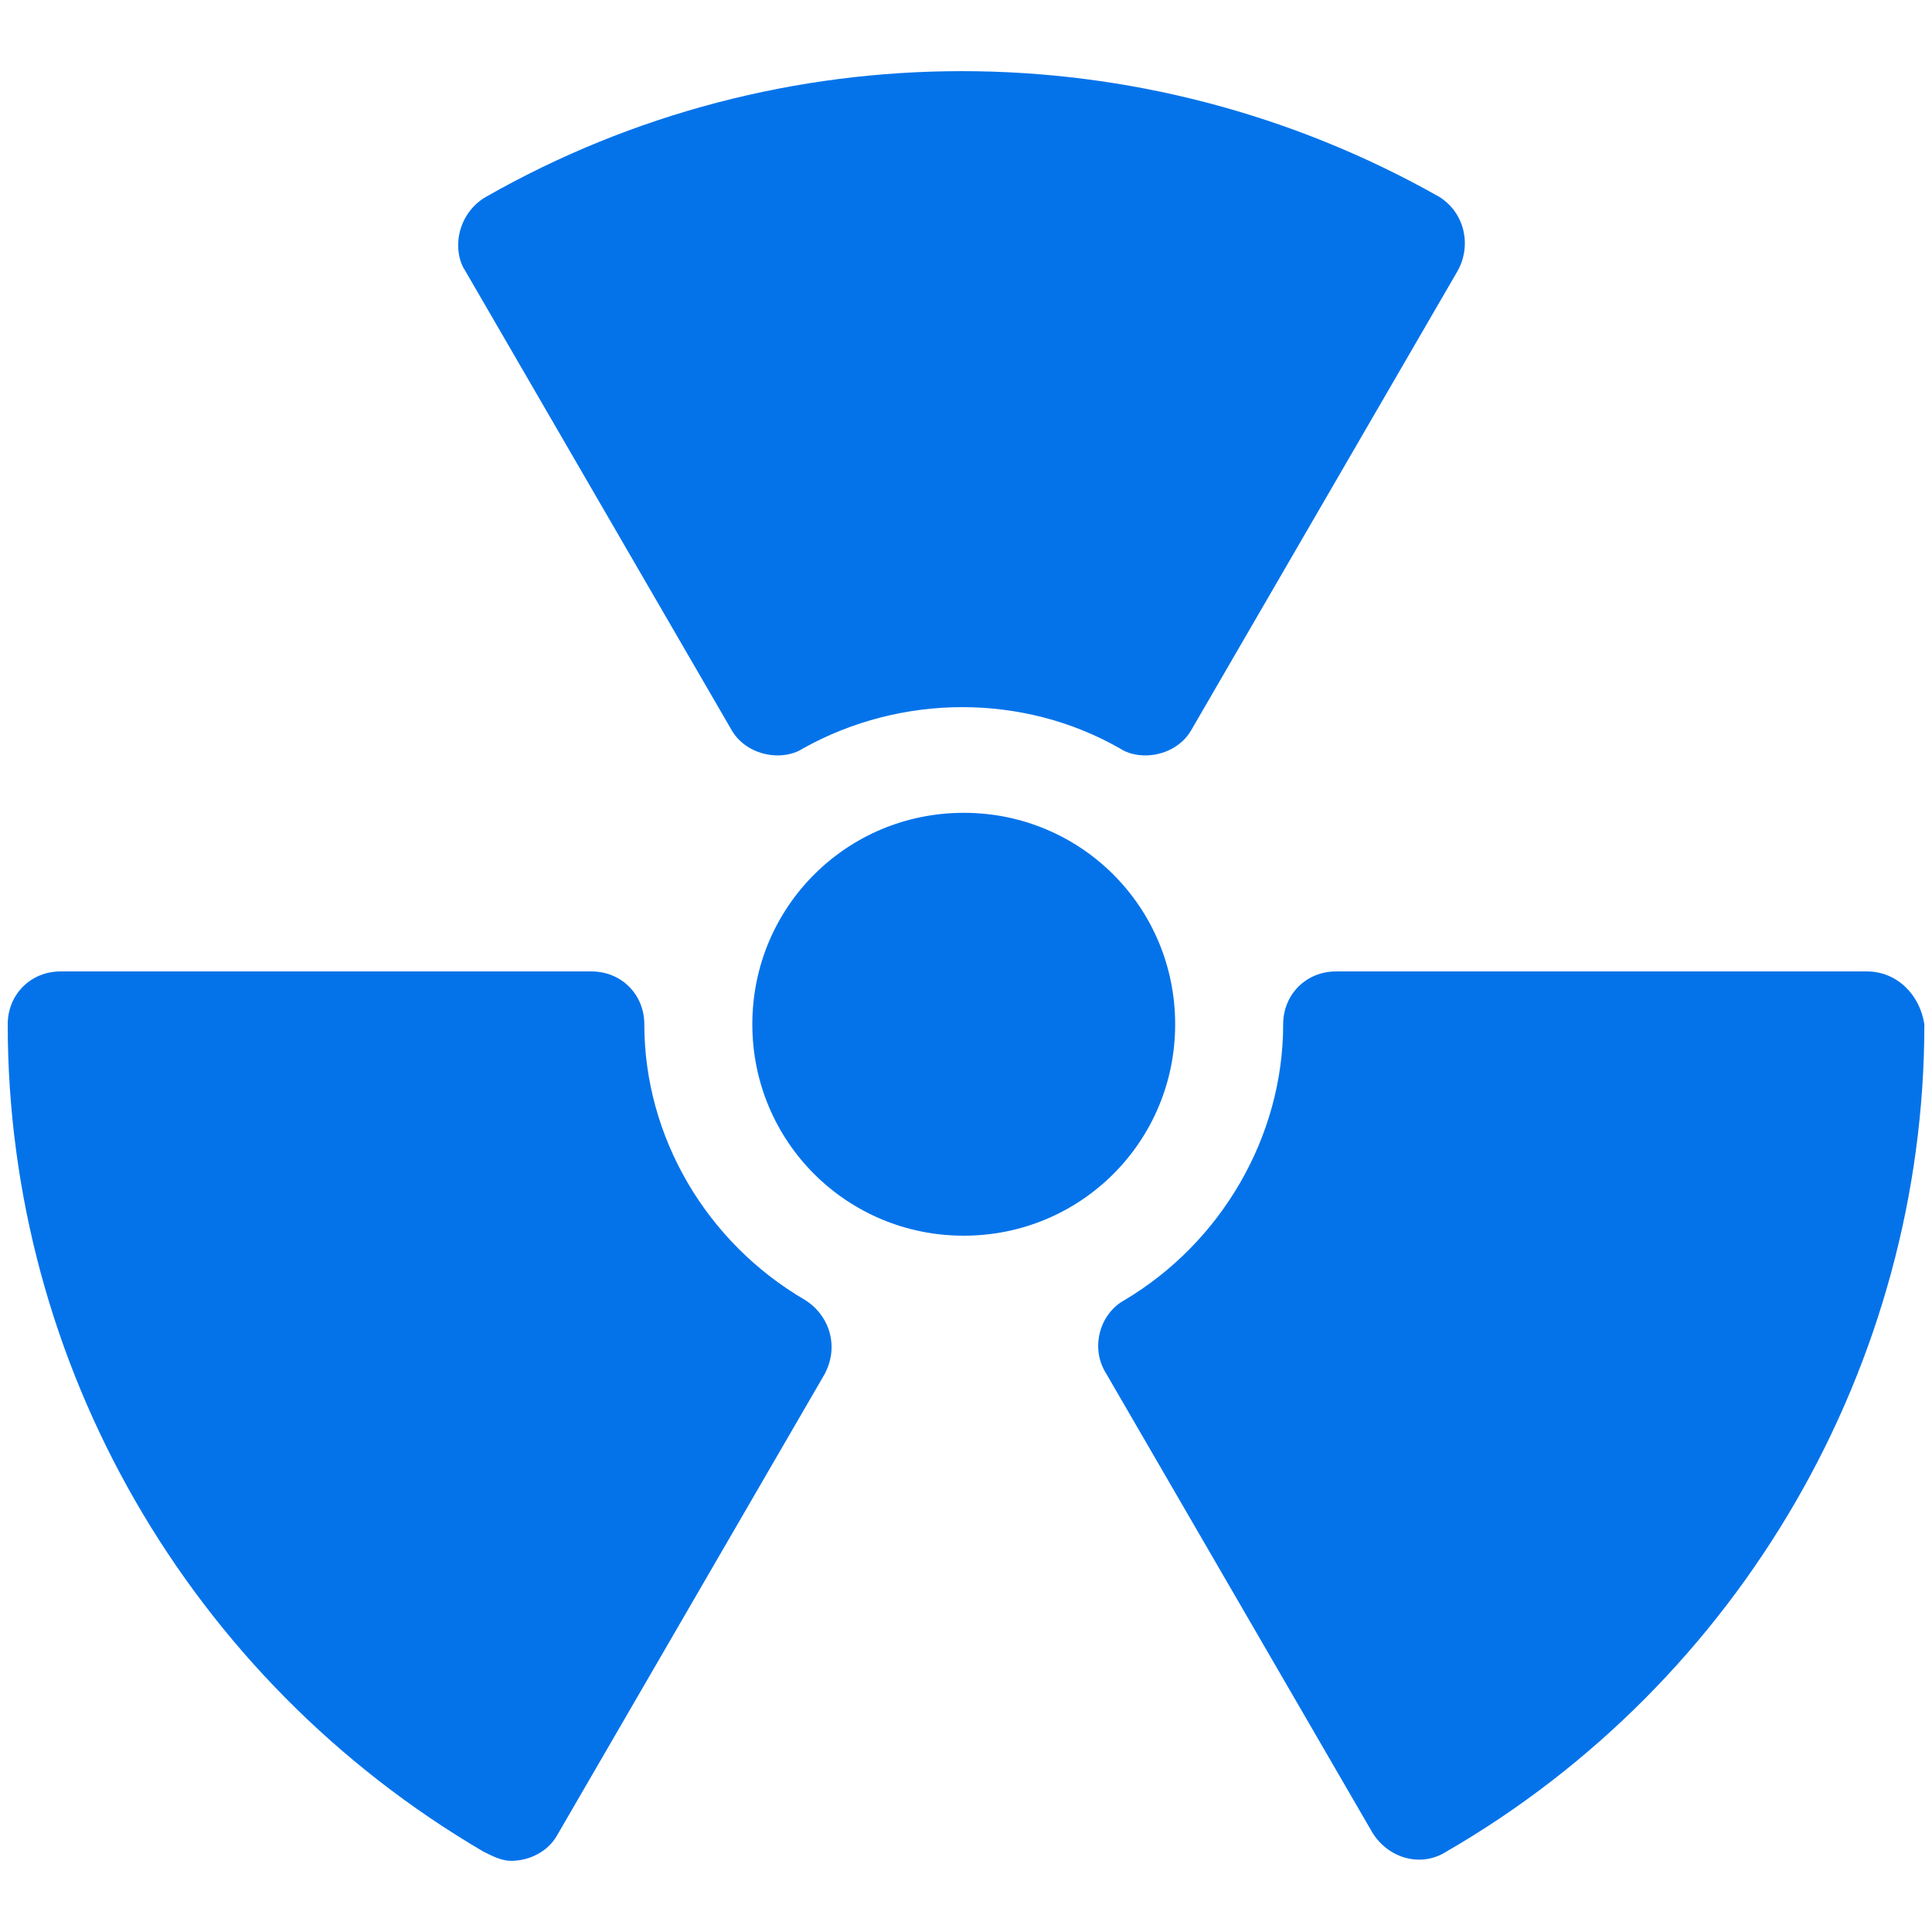 <svg width="42" height="42" viewBox="0 0 42 42" fill="none" xmlns="http://www.w3.org/2000/svg">
<g clip-path="url(#clip0_1_794)">
<path d="M20.951 17.67C18.403 17.67 16.355 19.719 16.355 22.267C16.355 24.815 18.403 26.863 20.951 26.863C23.499 26.863 25.547 24.815 25.547 22.267C25.547 19.719 23.499 17.67 20.951 17.67Z" fill="#0473EA"/>
<path d="M31.293 4.282C24.848 0.635 16.954 0.635 10.56 4.282C10.21 4.482 9.96 4.881 9.96 5.331C9.96 5.531 10.01 5.731 10.11 5.88L15.905 15.872C16.105 16.222 16.505 16.422 16.905 16.422C17.104 16.422 17.304 16.372 17.454 16.272C19.602 15.073 22.25 15.073 24.349 16.272C24.498 16.372 24.698 16.422 24.898 16.422C25.298 16.422 25.698 16.222 25.897 15.872L31.693 5.88C31.992 5.331 31.843 4.631 31.293 4.282Z" fill="#0473EA"/>
<path d="M40.585 21.118H29.044C28.395 21.118 27.895 21.618 27.895 22.267C27.895 24.715 26.546 27.013 24.448 28.262C23.898 28.562 23.698 29.312 24.048 29.861L29.843 39.853C30.193 40.403 30.892 40.603 31.442 40.253C37.837 36.556 41.834 29.661 41.834 22.267C41.734 21.618 41.234 21.118 40.585 21.118Z" fill="#0473EA"/>
<path d="M17.504 28.262C15.356 27.013 14.007 24.715 14.007 22.267C14.007 21.618 13.507 21.118 12.858 21.118H1.317C0.668 21.118 0.168 21.618 0.168 22.267C0.168 29.661 4.115 36.506 10.51 40.253C10.71 40.353 10.909 40.453 11.109 40.453C11.509 40.453 11.909 40.253 12.108 39.903L17.904 29.911C18.253 29.312 18.054 28.612 17.504 28.262Z" fill="#0473EA"/>
</g>
<defs>
<clipPath id="clip0_1_794">
<path d="M0.168 16.166C0.168 7.329 7.331 0.166 16.168 0.166H41.835V41.833H16.168C7.331 41.833 0.168 34.669 0.168 25.833V16.166Z" fill="white"/>
</clipPath>
</defs>
</svg>
